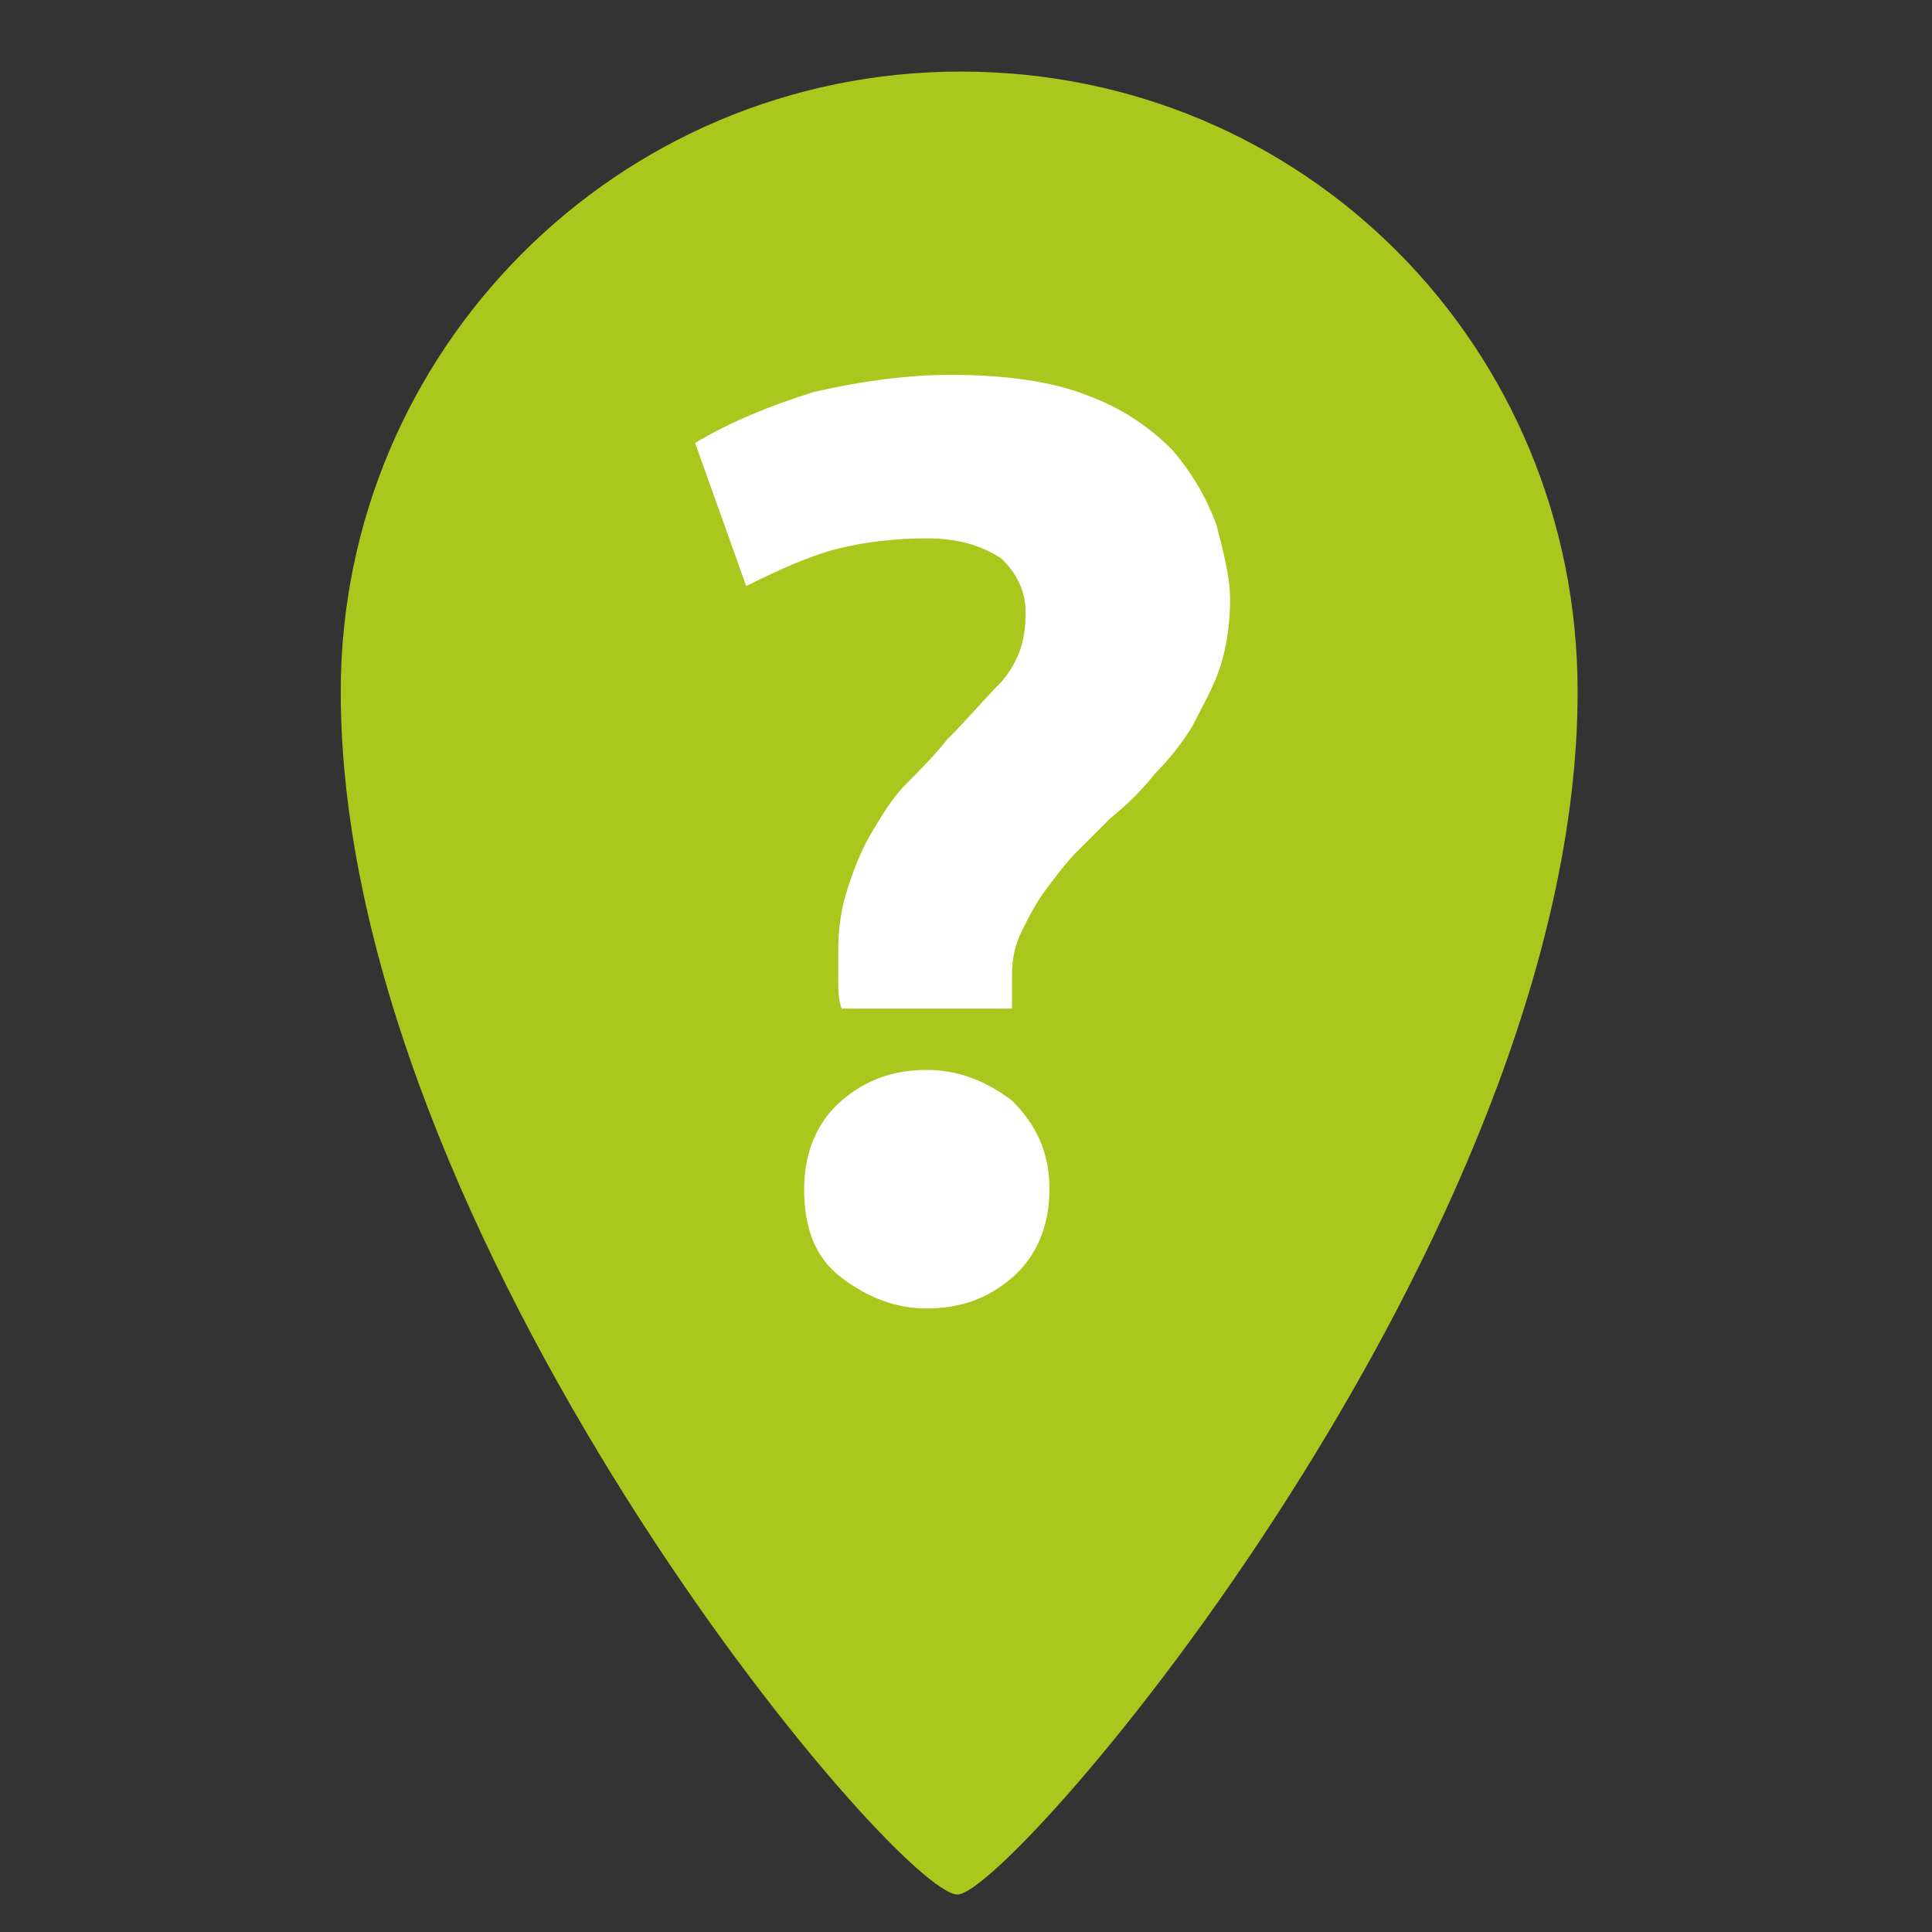 <?xml version="1.0" encoding="utf-8"?>
<!-- Generator: Adobe Illustrator 21.1.0, SVG Export Plug-In . SVG Version: 6.00 Build 0)  -->
<svg version="1.1" id="logo" xmlns="http://www.w3.org/2000/svg" xmlns:xlink="http://www.w3.org/1999/xlink" x="0px" y="0px"
	 width="56.7px" height="56.7px" viewBox="0 0 56.7 56.7" style="enable-background:new 0 0 56.7 56.7;" xml:space="preserve">
<rect x="0" y="0" width="56.7" height="56.7" fill="#333333" stroke="none"/>
<style type="text/css">
	.st0{fill:#EA592D;}
	.st1{fill:#FFFFFF;}
	.st2{fill:#036065;}
	.st3{fill:#AAC71D;}
</style>
<path class="st0" d="M46.5-66.3c0,16-16.6,35.3-18.2,35.3c-1.8,0-18.2-19.3-18.2-35.3c0-10,8.1-18.2,18.2-18.2S46.5-76.3,46.5-66.3z
	"/>
<g>
	<circle class="st1" cx="27.8" cy="-71.6" r="4.9"/>
	<path class="st1" d="M23.9-58.6c0,0-0.2,4.8-1.1,8.8c-0.9,3.9,2.3,4.8,3.3,2.8c1-2,2-4.1,2.5-5.3c0,0,1.2-1.1,1.3,3.8
		c0.6,5.1,4.5,2.1,4.3-3.8c-0.2-5.9-0.5-4,1.1-4c1.5,0,4.3-0.9,0.9-3.7c-3.4-2.9-3.6-5.1-6.9-5.2c-3.2-0.1-12.7,2.4-9.9,5.8
		C20.6-58.3,23.9-58.6,23.9-58.6z"/>
</g>
<path class="st2" d="M46.9-149.6c0,16-16.6,35.3-18.2,35.3c-1.8,0-18.2-19.3-18.2-35.3c0-10,8.1-18.2,18.2-18.2
	S46.9-159.6,46.9-149.6z"/>
<path class="st3" d="M46.3,20.3c0,16-16.6,35.3-18.2,35.3C26.3,55.6,10,36.3,10,20.3c0-10,8.1-18.2,18.2-18.2S46.3,10.2,46.3,20.3z"
	/>
<g>
	<path class="st1" d="M27.2,15.8c-0.9,0-1.8,0.1-2.6,0.3c-0.8,0.2-1.7,0.6-2.7,1.1L20.4,13c1-0.6,2.2-1.1,3.5-1.5
		c1.3-0.3,2.7-0.5,4-0.5c1.6,0,3,0.2,4,0.6c1.1,0.4,1.9,1,2.5,1.6c0.6,0.7,1,1.4,1.3,2.2c0.2,0.8,0.4,1.5,0.4,2.2
		c0,0.7-0.1,1.4-0.3,2c-0.2,0.6-0.5,1.1-0.8,1.7c-0.3,0.5-0.7,1-1.1,1.4c-0.4,0.5-0.8,0.9-1.3,1.3c-0.3,0.3-0.6,0.6-1,1
		c-0.3,0.3-0.6,0.7-0.9,1.1s-0.5,0.8-0.7,1.2s-0.3,0.8-0.3,1.3c0,0.1,0,0.3,0,0.5c0,0.2,0,0.4,0,0.5h-5c-0.1-0.3-0.1-0.5-0.1-0.9
		c0-0.3,0-0.6,0-0.8c0-0.7,0.1-1.3,0.3-1.9c0.2-0.6,0.4-1.1,0.7-1.6c0.3-0.5,0.6-1,1-1.4c0.4-0.4,0.8-0.8,1.2-1.3
		c0.6-0.6,1.1-1.2,1.6-1.7c0.5-0.6,0.7-1.2,0.7-2c0-0.6-0.2-1.1-0.7-1.6C28.8,16,28.1,15.8,27.2,15.8z M30.8,34.9
		c0,1.1-0.4,2-1.1,2.6c-0.7,0.6-1.5,0.9-2.5,0.9c-0.9,0-1.7-0.3-2.5-0.9s-1.1-1.5-1.1-2.6c0-1.1,0.4-2,1.1-2.6s1.5-0.9,2.5-0.9
		c0.9,0,1.7,0.3,2.5,0.9C30.4,33,30.8,33.8,30.8,34.9z"/>
</g>
<g>
	<circle class="st1" cx="23.8" cy="-153.5" r="4.9"/>
	<path class="st1" d="M18.5-147.8c1.2-0.8,3.5-1.3,5.3,0.8c0.3,0.3,0.5,0.6,0.7,1c1.1-0.7,2-1.5,2.7-2.6c0.8-1.2,2.4-1.5,3.5-0.7
		s1.5,2.4,0.7,3.5c-0.8,1.1-1.7,2.1-2.7,2.9c0,0,0,0,0,0c0.6-0.3,1.4-0.8,2.3-1.5c1.2-0.9,2.6-1.3,3.8-0.9c0.5,0.2,1.5,0.7,1.8,0.8
		l4,1.7c1.3,0.4,2.1,1.8,1.7,3.1c-0.3,0.9-1,1.5-1.8,1.7c-0.4,0.1-0.9,0.1-1.3,0l-2.4-0.7c-0.1,0.3-0.3,0.5-0.6,0.8
		c-0.1,0.1-0.2,0.2-0.3,0.3c0,0-0.1,0.1-0.1,0.1c0,0-0.1,0.1-0.1,0.1c-0.7,0.6-1.8,1.3-3,1.9c-2.6,1.2-6.5,2.5-10,0.5
		c-2.2-1.3-3.8-2.3-5.7-6.3C16.2-142.4,15.6-145.9,18.5-147.8z"/>
</g>
</svg>
